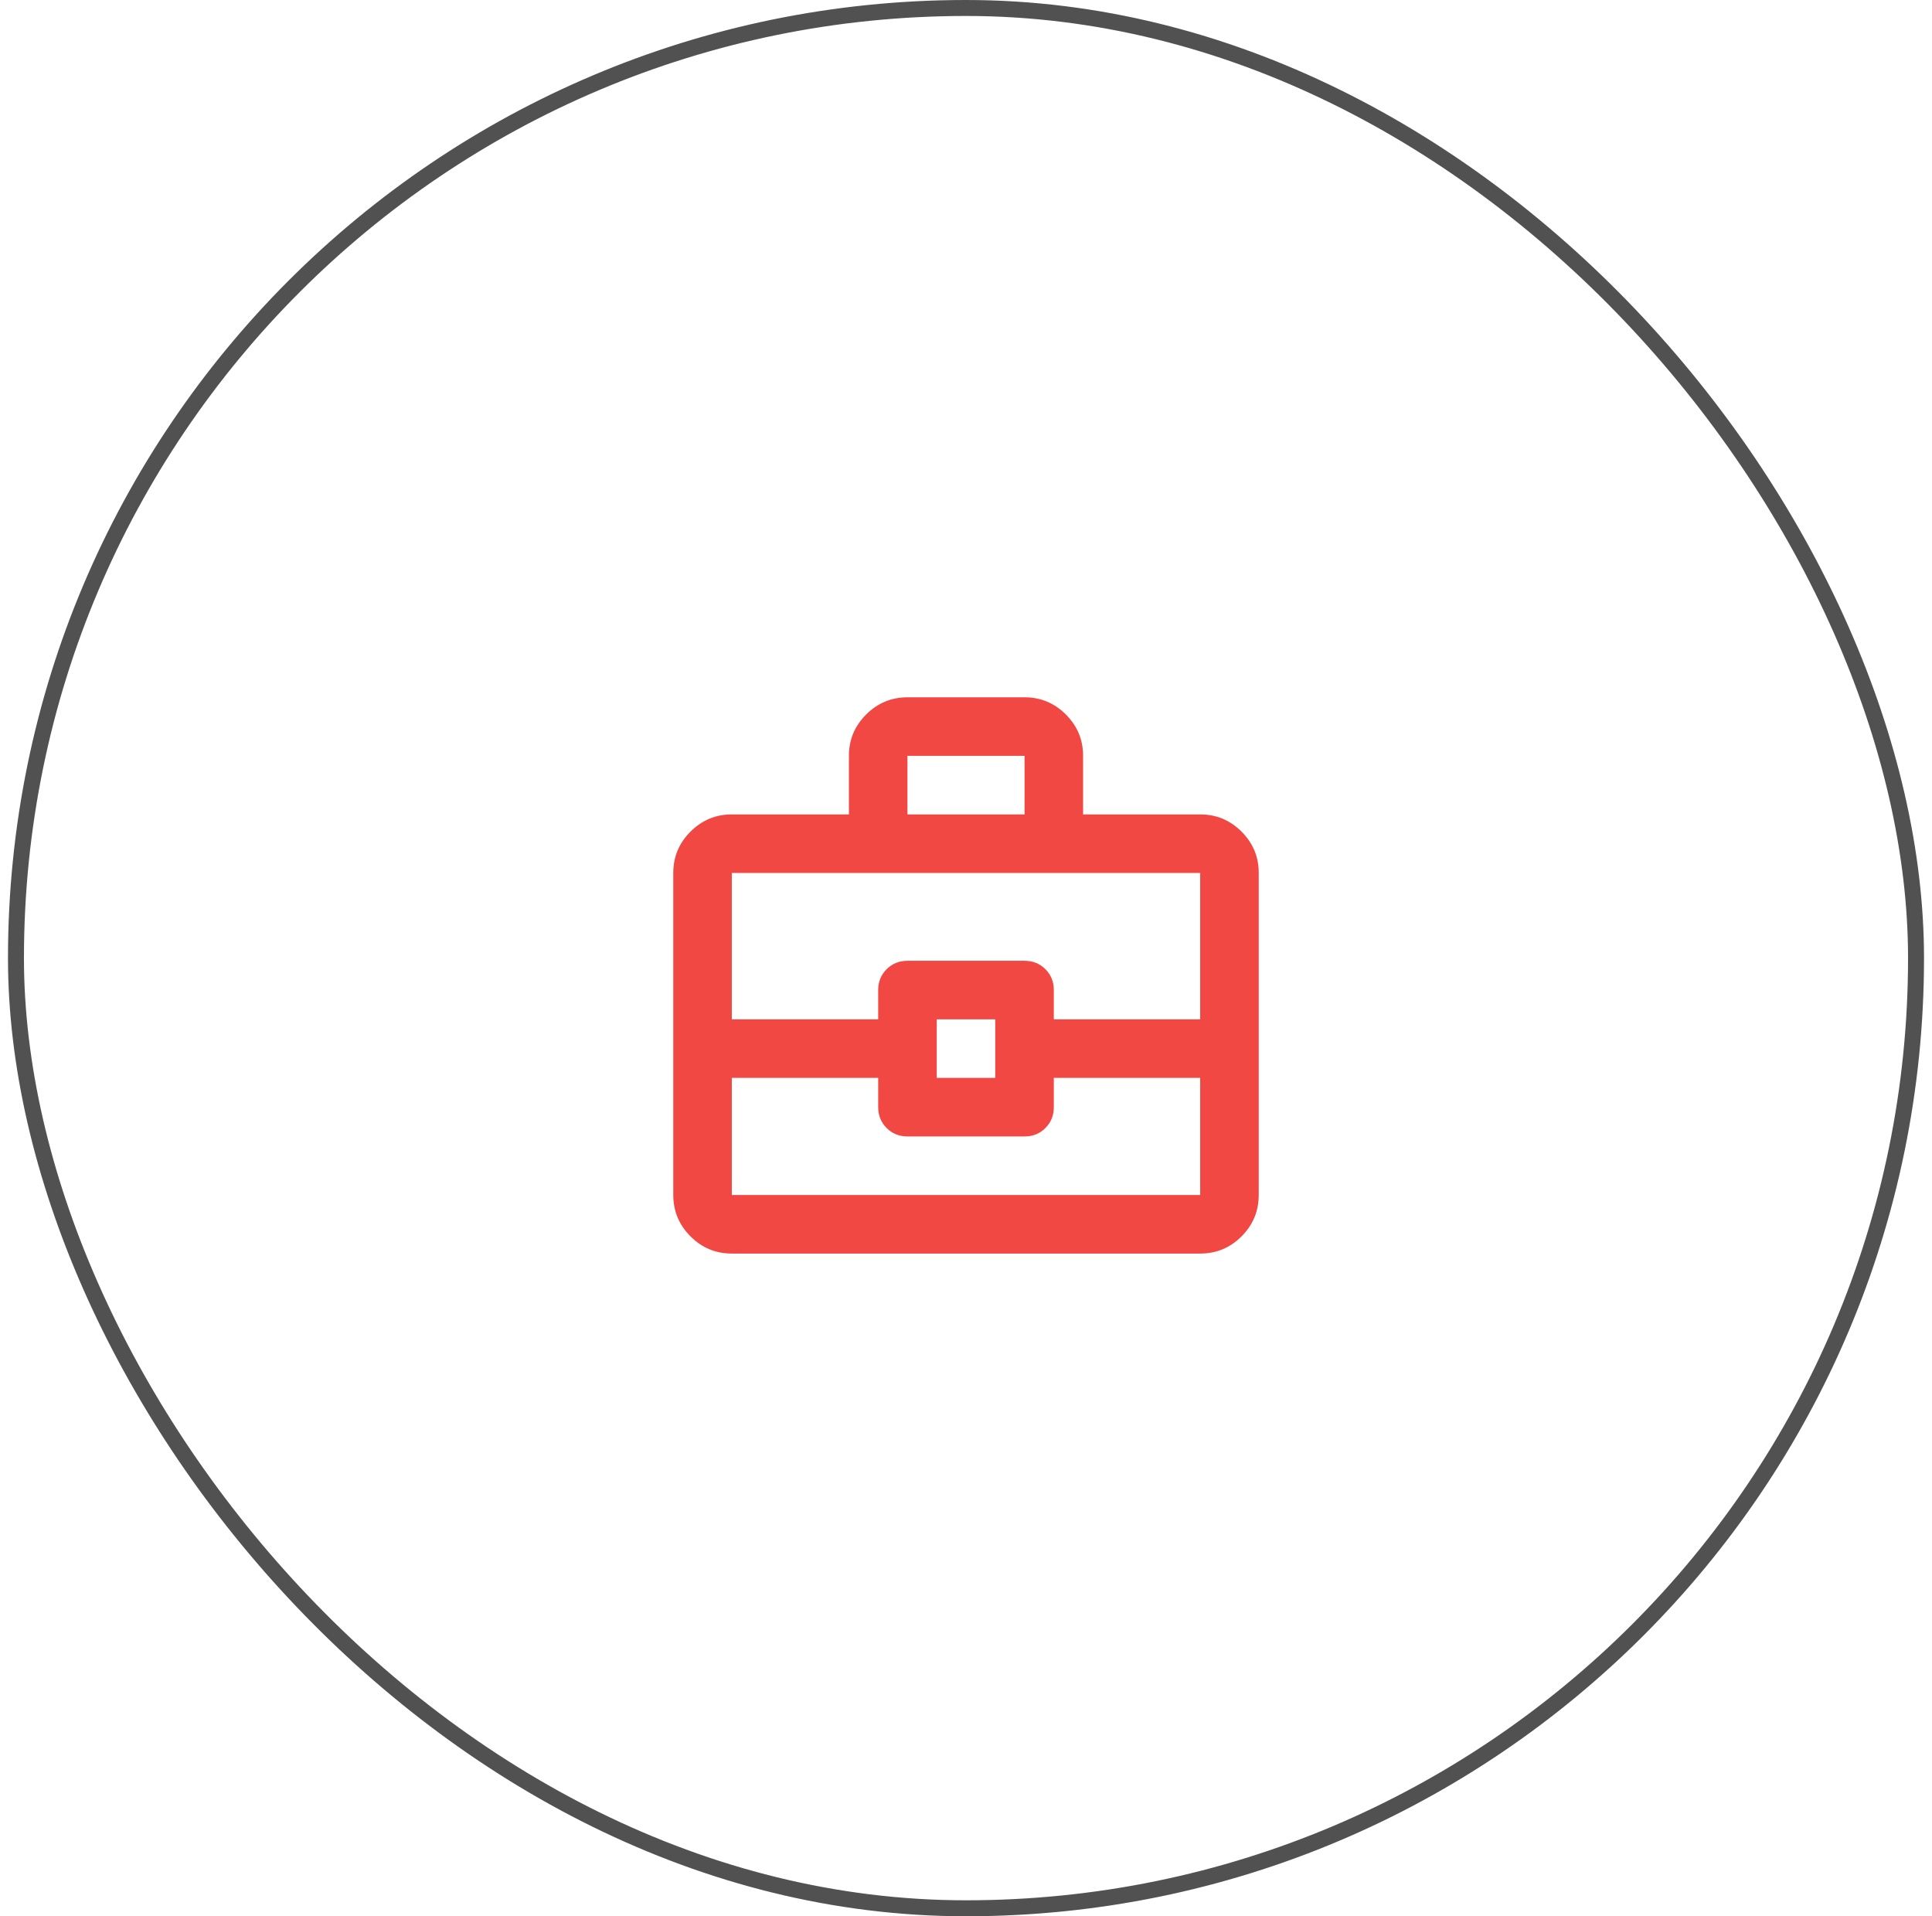 <?xml version="1.0" encoding="UTF-8"?> <svg xmlns="http://www.w3.org/2000/svg" width="121" height="120" viewBox="0 0 121 120" fill="none"><rect x="1" y="0.5" width="119" height="119" rx="59.5" stroke="#515151"></rect><path d="M45.833 78.5C44.825 78.5 43.962 78.141 43.245 77.424C42.527 76.706 42.168 75.843 42.167 74.833V54.666C42.167 53.658 42.526 52.795 43.245 52.078C43.963 51.36 44.826 51.001 45.833 51H53.167V47.333C53.167 46.325 53.526 45.462 54.245 44.745C54.963 44.027 55.826 43.668 56.833 43.666H64.167C65.175 43.666 66.038 44.026 66.757 44.745C67.476 45.463 67.835 46.326 67.833 47.333V51H75.167C76.175 51 77.038 51.359 77.757 52.078C78.476 52.797 78.835 53.659 78.833 54.666V74.833C78.833 75.841 78.475 76.705 77.757 77.424C77.04 78.142 76.176 78.501 75.167 78.5H45.833ZM56.833 51H64.167V47.333H56.833V51ZM75.167 67.5H66V69.333C66 69.853 65.824 70.288 65.472 70.64C65.12 70.992 64.685 71.168 64.167 71.166H56.833C56.314 71.166 55.879 70.99 55.528 70.638C55.177 70.287 55.001 69.851 55 69.333V67.5H45.833V74.833H75.167V67.5ZM58.667 67.5H62.333V63.833H58.667V67.5ZM45.833 63.833H55V62C55 61.48 55.176 61.045 55.528 60.694C55.88 60.344 56.315 60.168 56.833 60.166H64.167C64.686 60.166 65.122 60.343 65.474 60.694C65.826 61.047 66.001 61.482 66 62V63.833H75.167V54.666H45.833V63.833Z" fill="#F24843"></path></svg> 